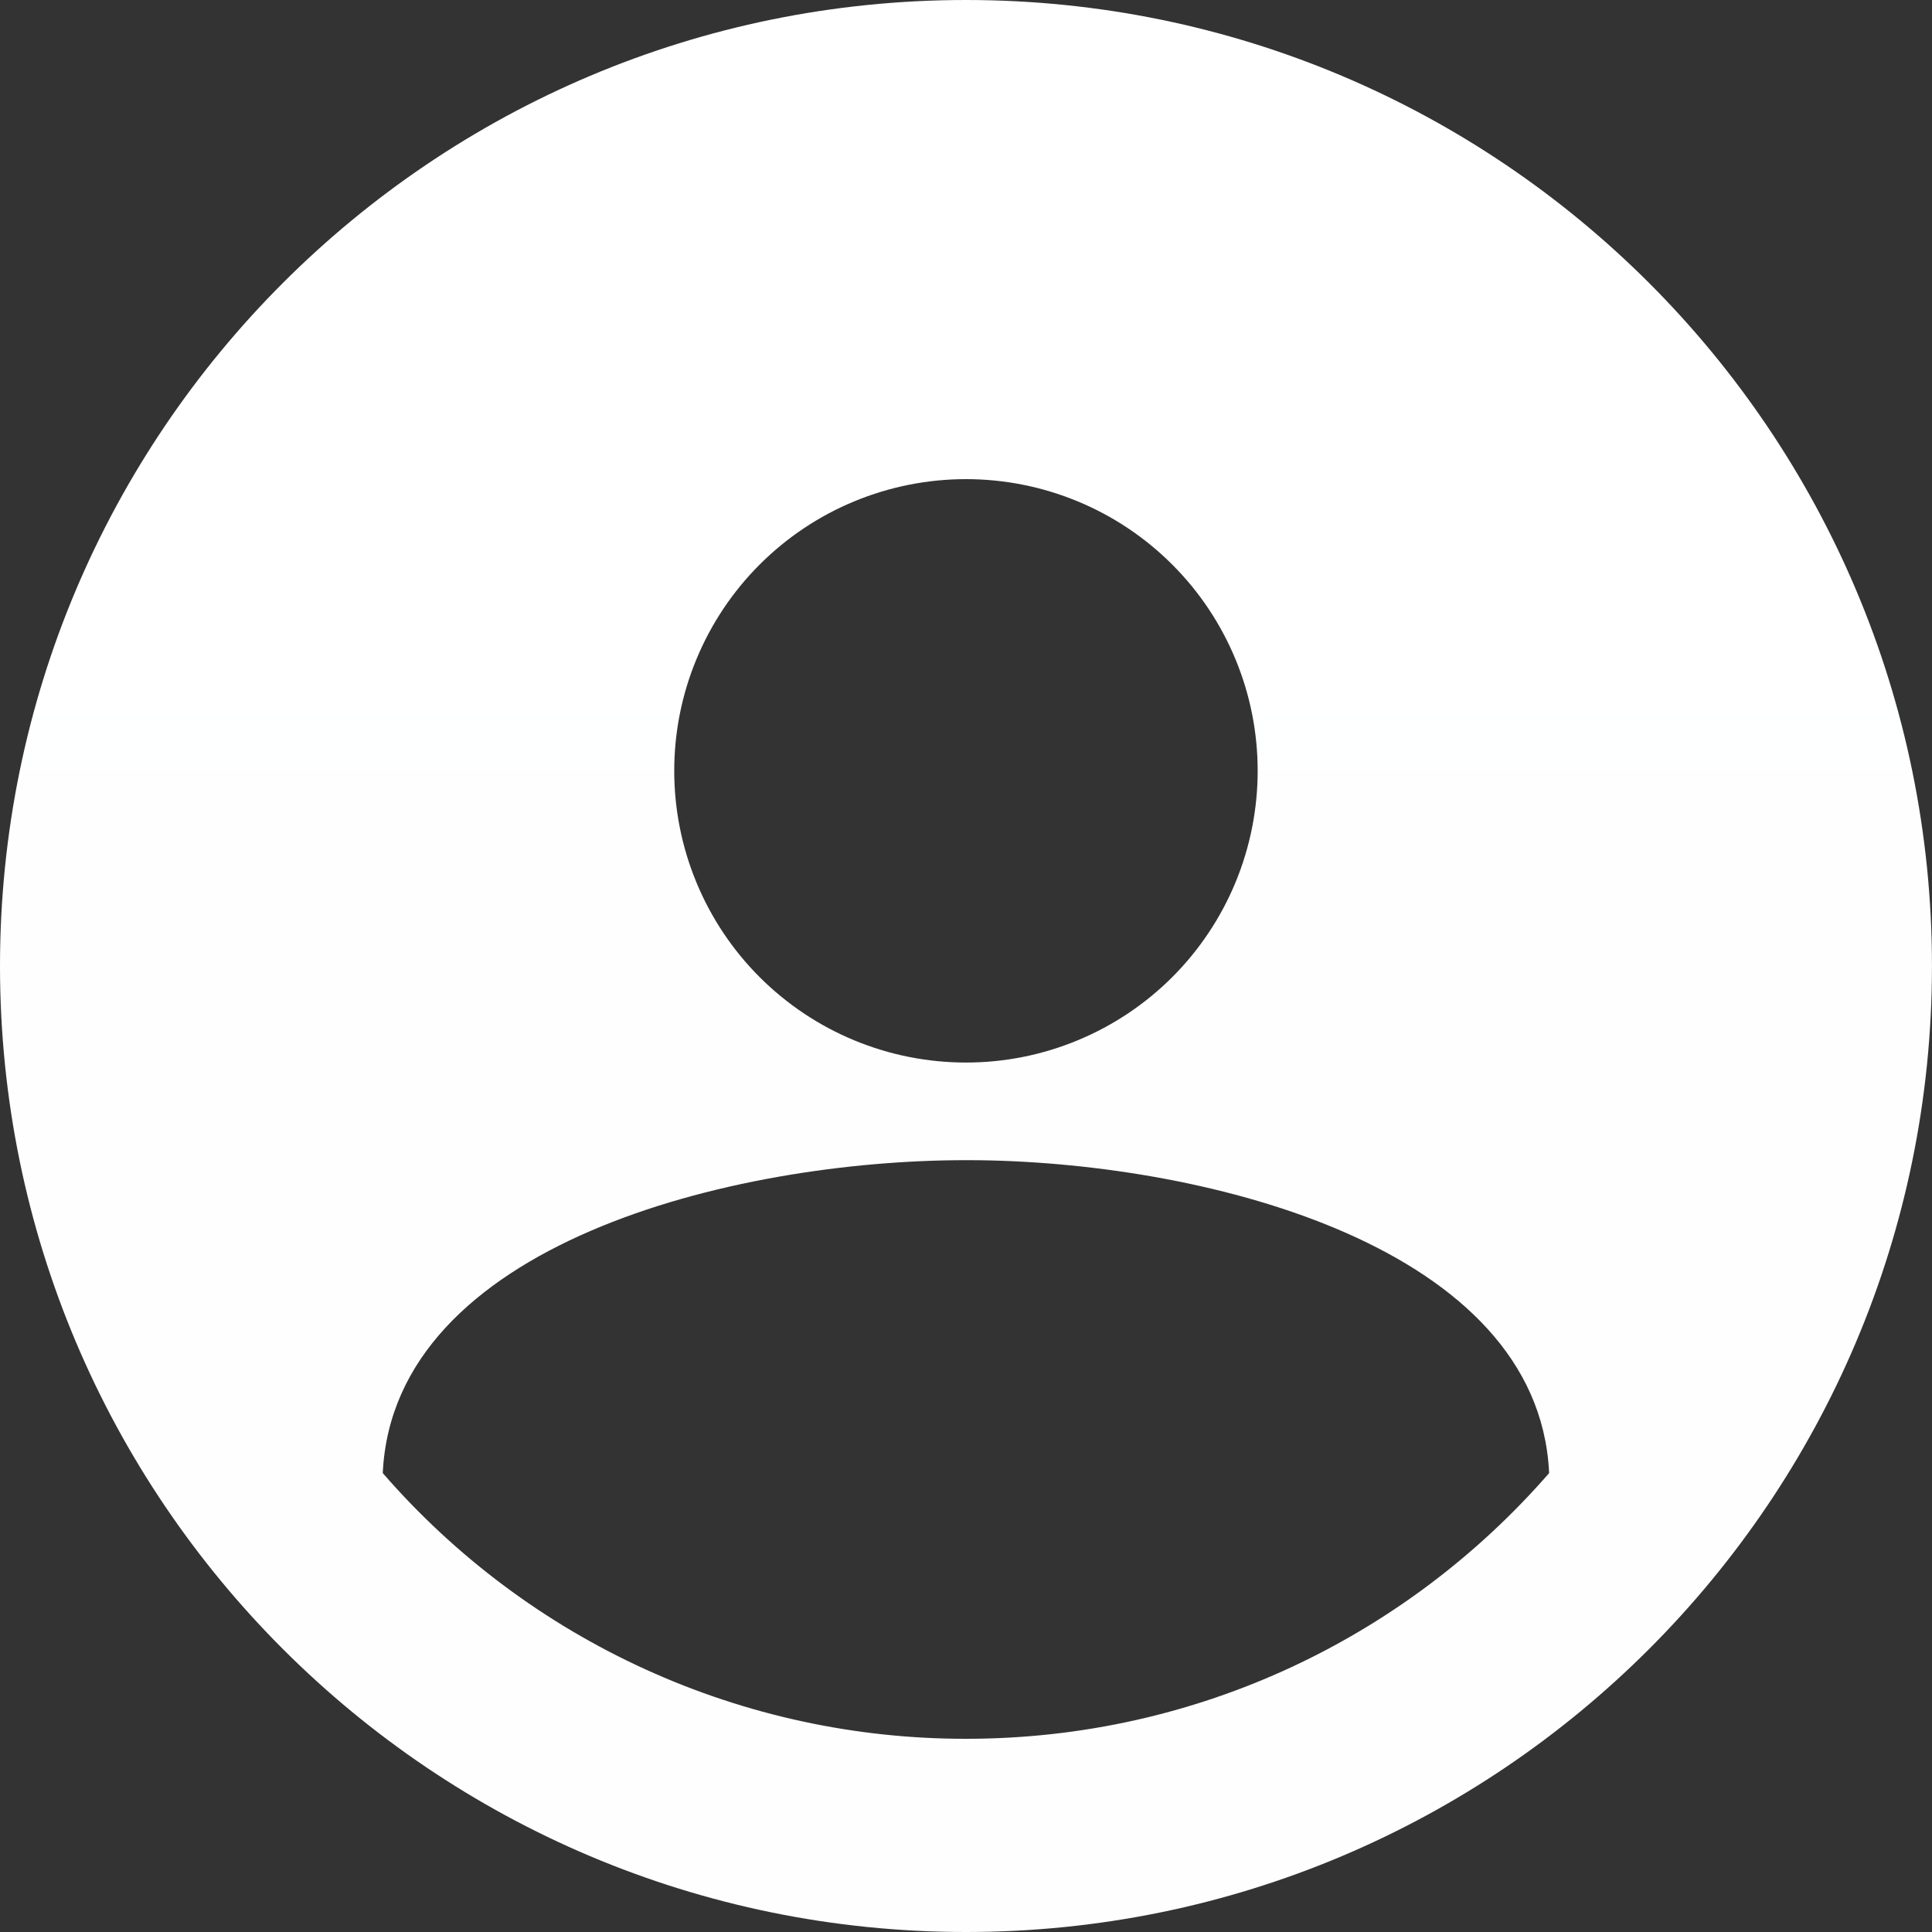 <svg width="60" height="60" viewBox="0 0 60 60" fill="none" xmlns="http://www.w3.org/2000/svg">
<rect x="0" y="0" width="60" height="60" fill="#333333" stroke="none"/>
<path d="M30 0C46.569 0 59.999 13.431 59.999 30C59.999 46.569 46.569 60 30 60C13.43 60 -0 46.569 -0 30C-0 13.431 13.43 0 30 0ZM30 36.03C22.736 36.03 12.217 38.646 11.887 45.748C14.138 48.342 16.921 50.421 20.046 51.844C23.171 53.268 26.565 54.003 30 54C37.228 54 43.709 50.805 48.108 45.75L48.106 45.684C47.728 38.764 37.635 36.129 30.412 36.032L30 36.03ZM30 14.88C28.81 14.88 27.631 15.114 26.532 15.569C25.433 16.023 24.434 16.691 23.593 17.532C22.751 18.373 22.084 19.372 21.629 20.471C21.173 21.57 20.939 22.748 20.939 23.938C20.939 25.128 21.173 26.306 21.628 27.405C22.083 28.505 22.75 29.504 23.591 30.345C24.433 31.186 25.431 31.854 26.531 32.309C27.63 32.764 28.808 32.998 29.998 32.998C31.188 32.999 32.366 32.765 33.465 32.309C34.565 31.854 35.564 31.187 36.405 30.346C37.247 29.504 37.914 28.505 38.369 27.406C38.824 26.306 39.058 25.128 39.058 23.938C39.058 22.748 38.824 21.57 38.368 20.471C37.913 19.372 37.246 18.373 36.404 17.532C35.563 16.691 34.564 16.023 33.465 15.569C32.366 15.114 31.189 14.88 30 14.88Z" fill="url(#paint0_linear_93_244)"/>
<defs>
<linearGradient id="paint0_linear_93_244" x1="3000" y1="0" x2="3000" y2="6000" gradientUnits="userSpaceOnUse">
<stop stop-color="white"/>
<stop offset="1" stop-color="#77818F"/>
</linearGradient>
</defs>
</svg>
